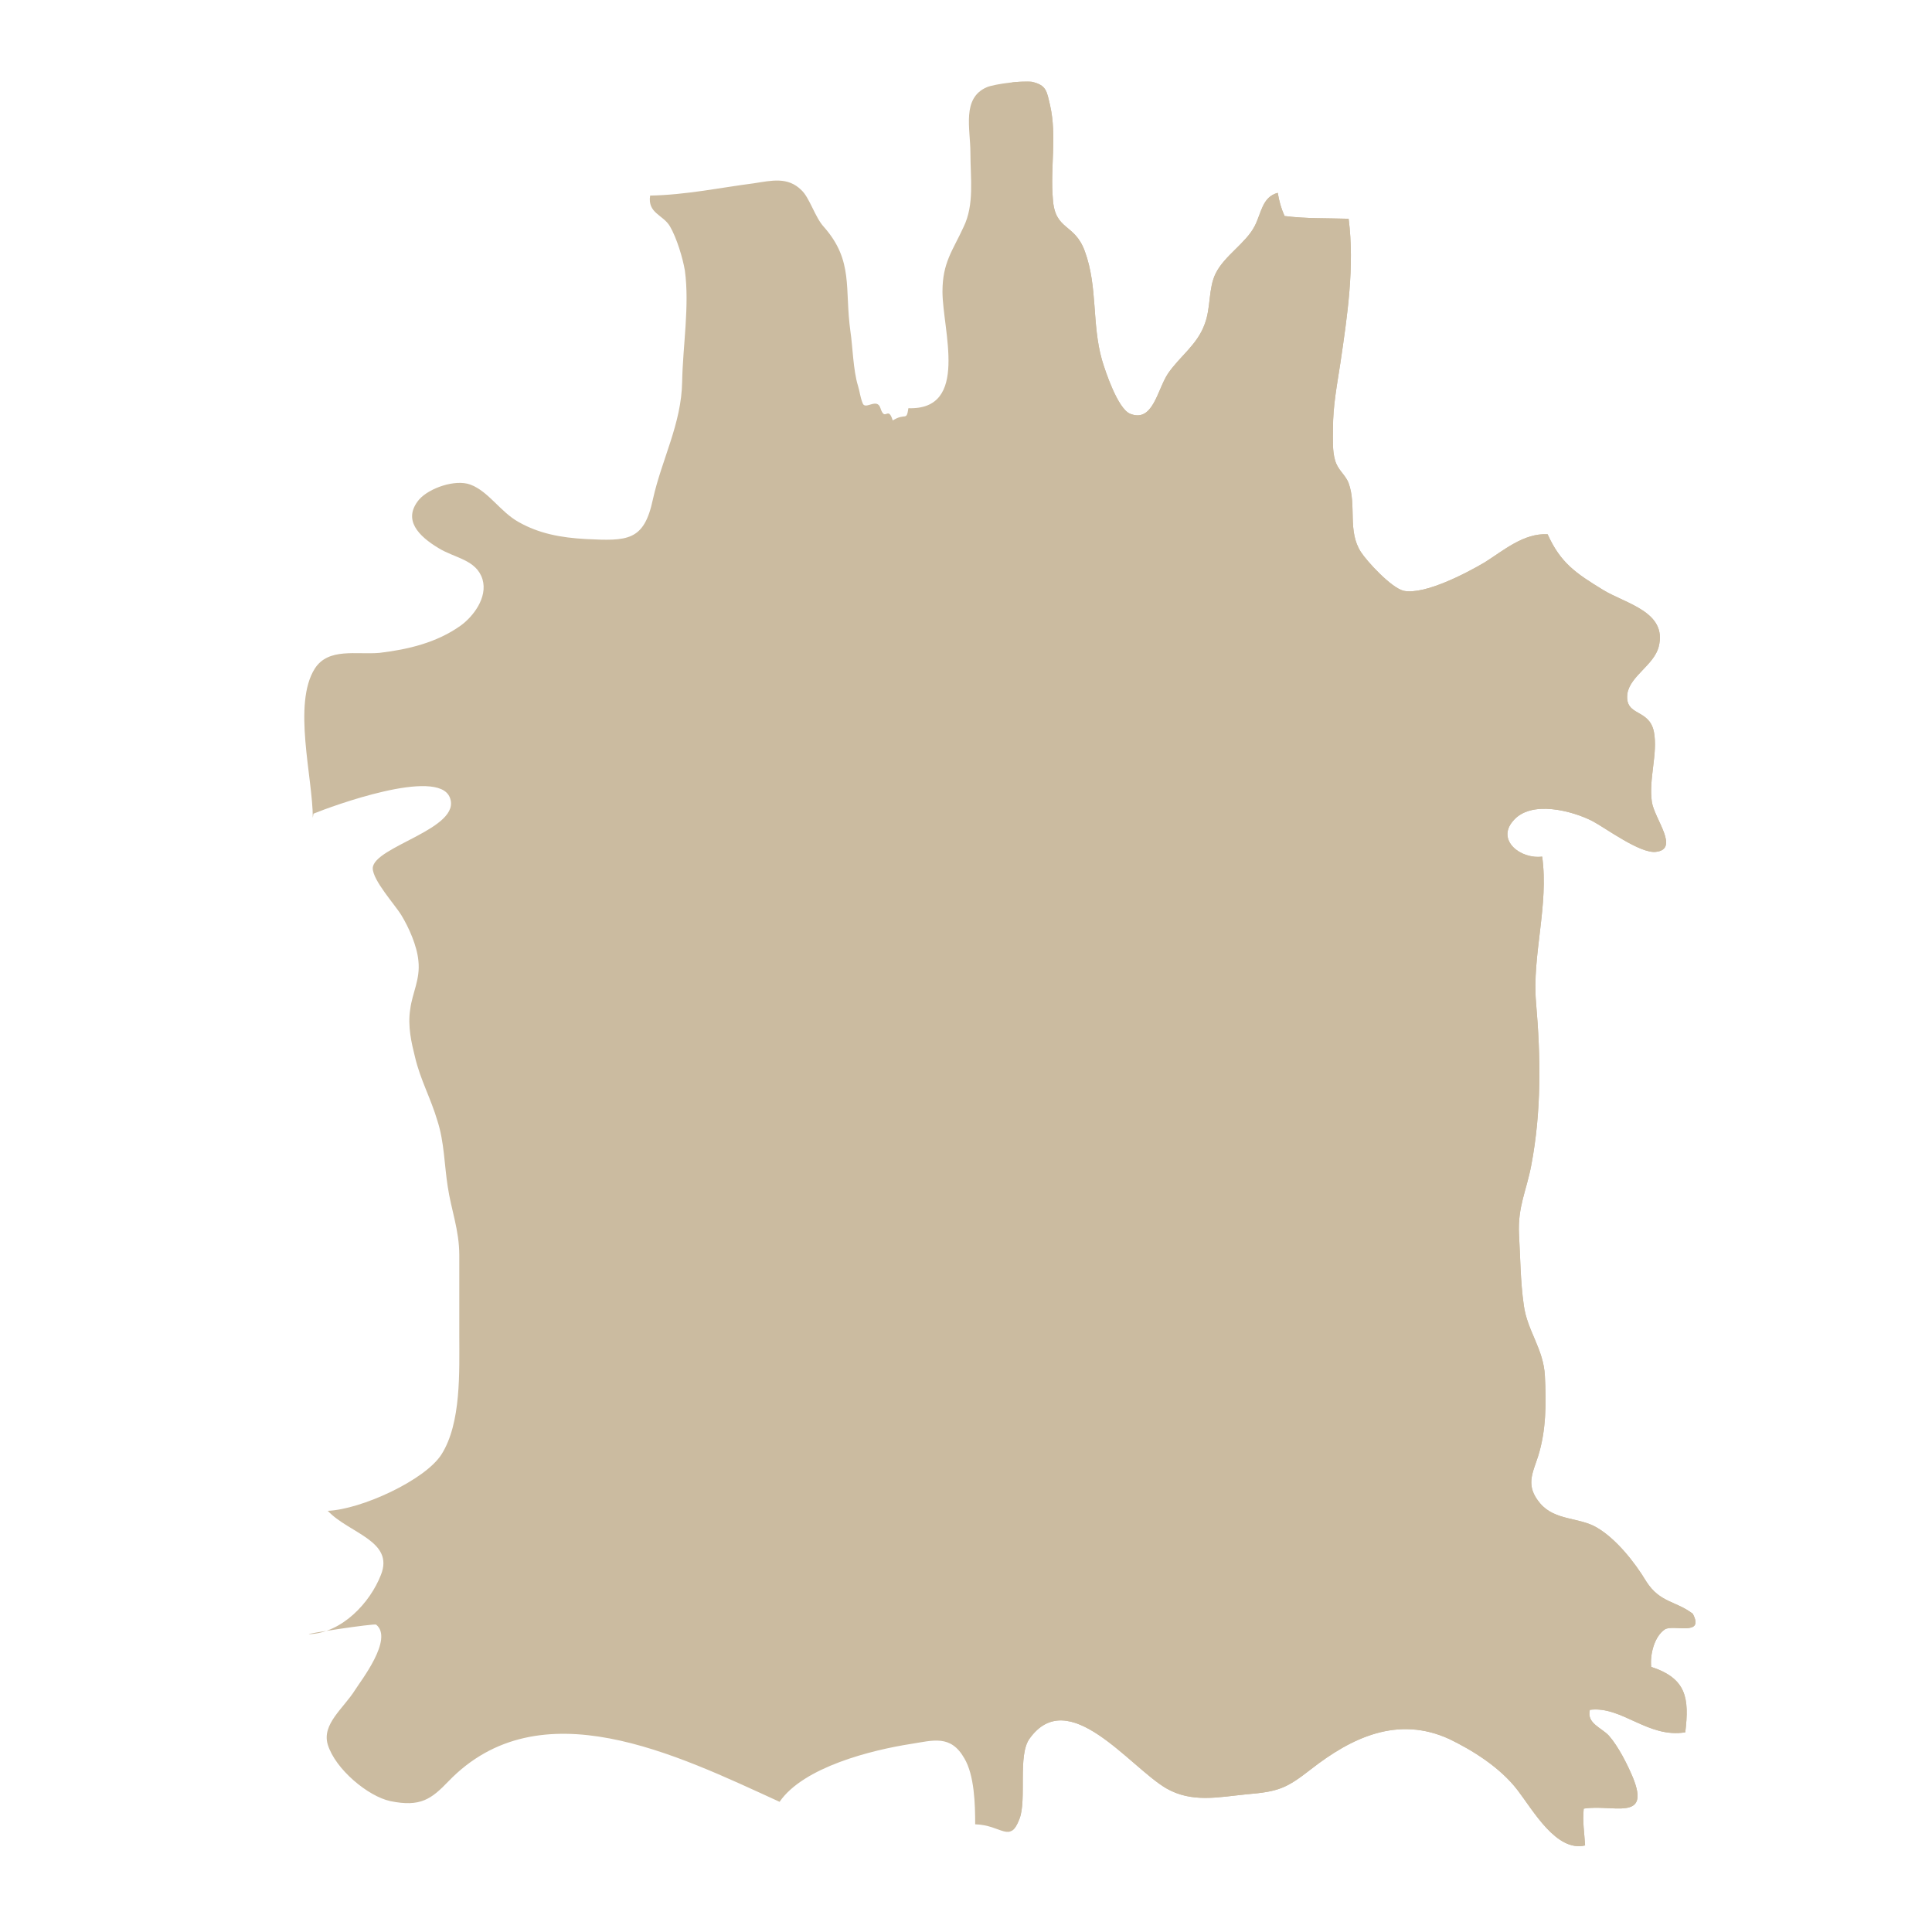 <?xml version="1.0" encoding="utf-8"?>
<!-- Generator: Adobe Illustrator 19.0.0, SVG Export Plug-In . SVG Version: 6.00 Build 0)  -->
<svg version="1.1" id="Livello_1" xmlns="http://www.w3.org/2000/svg" xmlns:xlink="http://www.w3.org/1999/xlink" x="0px" y="0px"
	 viewBox="-708 155.8 283.5 283.5" style="enable-background:new -708 155.8 283.5 283.5;" xml:space="preserve">
<style type="text/css">
	.st0{display:none;}
	.st1{fill:#CBBBA0;}
	.st2{clip-path:url(#SVGID_2_);fill:#CBBBA0;}
	.st3{fill:none;}
</style>
<g id="Livello_1_1_" class="st0">
</g>
<g>
	<g id="Pelle">
		<path class="st1" d="M-662.1,275.8c0-5.9-3-16.7,0.3-21.9c2-3.1,6.1-2,9.5-2.3c4.2-0.5,8.4-1.5,11.9-4c1.8-1.3,4-4.1,3.2-6.8
			c-0.9-2.9-4.1-3.1-6.5-4.6c-2.8-1.7-5.3-4.1-2.8-7.1c1.5-1.7,5.3-3,7.5-2.2c2.7,1,4.4,4,7.1,5.5c3,1.7,6.2,2.3,9.9,2.5
			c6.1,0.3,8.5,0.3,9.8-5.8c1.3-5.9,4.2-11.1,4.3-17.3c0.1-5.3,1.1-11.1,0.4-16.3c-0.3-1.8-1.2-4.8-2.2-6.5s-3.3-1.9-2.9-4.5
			c5.3-0.1,10.5-1.2,15.2-1.8c2.6-0.4,5-1,7,1c1.2,1.1,2,4,3.3,5.4c4.4,5,3,9,3.9,15.4c0.3,1.9,0.4,5.7,1.1,7.9
			c0.3,1,0.3,1.6,0.7,2.6c0.4,1,2.1-0.9,2.6,0.7c0.7,2.1,1.1-0.5,1.8,1.8c1.9-1.2,2,0.2,2.3-1.8c9,0.3,5-11.5,5-17.1
			c0-4.3,1.5-6,3.1-9.5c1.6-3.3,1-7.1,1-10.9c0-3.5-1.3-8,2.4-9.6c1.2-0.5,5.4-1,6.6-0.8c2.2,0.5,2.2,1.4,2.7,3.5
			c1,4.4,0,9.2,0.4,13.7c0.3,4.7,3.2,3.5,4.7,7.7c1.9,5.2,1,10.6,2.5,15.9c0.5,1.7,2.3,7.1,4.1,7.9c3.4,1.4,4-3.5,5.6-5.9
			c1.8-2.6,4.3-4.2,5.4-7.3c0.9-2.4,0.5-5.2,1.6-7.4c1.3-2.6,4.4-4.4,5.7-6.9c1-1.9,1.1-4.3,3.4-4.9c0.2,1.2,0.5,2.3,1,3.4
			c3.1,0.4,6.2,0.3,9.4,0.4c0.9,7-0.2,14.3-1.2,21.1c-0.5,3.3-1.1,6.3-1.1,9.7c0,1.6-0.1,3.2,0.3,4.6c0.4,1.5,1.5,2.1,2,3.4
			c1.2,3.3-0.2,7,1.8,10.1c0.9,1.4,4.5,5.3,6.3,5.7c3.1,0.6,9.2-2.6,11.9-4.2c2.7-1.7,5.7-4.3,9.2-4.1c1.9,4.2,4.1,5.7,8.2,8.2
			c3.3,2,9.4,3.2,8.1,8.3c-0.7,2.7-4.2,4.3-4.6,6.9c-0.4,3.4,3.2,2.1,3.9,5.6c0.6,3.2-0.8,6.9-0.3,10.3c0.4,2.5,4.1,6.9,0.6,7.3
			c-2.3,0.3-7.4-3.5-9.3-4.5c-2.9-1.5-9.1-3.2-11.7,0c-2.4,2.8,1.1,5.6,4.3,5.2c1,7.1-1.5,14.5-0.9,21.4c0.7,8.1,0.8,16-0.7,23.9
			c-0.7,3.7-2,6.1-1.8,10.1c0.2,3.4,0.2,6.9,0.7,10.4c0.5,3.8,2.9,6.4,3.1,10.4c0.2,4,0.2,8-1,11.8c-0.8,2.5-1.9,4.3,0.3,6.9
			c2.2,2.6,5.8,2,8.4,3.6c2.7,1.6,5.4,4.9,7.2,7.9c2,3.1,4.3,2.8,6.8,4.7c1.8,3.4-2.9,1.5-4.1,2.3c-1.5,1-2.2,3.6-2,5.5
			c5.2,1.7,5.6,4.6,5,9.6c-5.5,0.9-9.3-3.9-14-3.3c-0.5,2,1.7,2.6,2.8,3.8c1.4,1.6,2.7,4.2,3.5,6.1c2.7,6.6-3,3.9-7.2,4.6
			c-0.2,1.9,0.1,3.6,0.2,5.4c-4.2,1-7.6-5.1-9.9-8.1c-2.6-3.4-6.7-5.9-10-7.5c-7.6-3.5-14.4-0.2-20.3,4.4c-3.6,2.8-4.7,3.3-9.5,3.7
			c-4.1,0.4-8,1.3-11.8-0.9c-5.4-3.2-14.3-15.2-20-7.3c-1.8,2.4-0.4,9-1.5,11.8c-1.4,3.7-2.6,0.9-6.5,0.8c0-2.9-0.1-7.2-1.6-9.7
			c-2-3.5-4.6-2.6-7.8-2.1c-5.8,0.9-15.8,3.4-19.3,8.5c-15.1-6.9-35.2-16.9-48.6-3c-2.5,2.6-4.1,3.8-8.5,2.9
			c-3.3-0.7-8.1-4.7-9.2-8.3c-0.9-3,2.3-5.3,4-8c0.8-1.3,5.7-7.5,3.1-9.6c-0.3-0.2-10.8,1.4-9.8,1.4c4.8-0.2,8.9-4.6,10.5-8.7
			c2-5-4.7-6.1-7.8-9.4c4.9-0.2,14.3-4.5,16.7-8.3c2.9-4.6,2.6-12.1,2.6-17.6c0-3.9,0-7.8,0-11.6c0-3.7-1.2-6.7-1.7-10.1
			c-0.5-3.2-0.5-6.5-1.5-9.6c-1-3.4-2.5-6-3.3-9.4c-0.5-2-1.1-4.5-0.7-7c0.3-2.4,1.5-4.4,1.2-7.1c-0.2-2.2-1.4-4.9-2.5-6.7
			c-0.9-1.5-4.2-5.1-4.2-6.9c0.1-3.2,13.2-5.8,11.3-10.4c-1.8-4.4-17.3,1.3-20,2.4"/>
	</g>
	<g>
		<g>
			<g>
				<defs>
					<path id="SVGID_1_" d="M-662.1,275.8c0-5.9-3-16.7,0.3-21.9c2-3.1,6.1-2,9.5-2.3c4.2-0.5,8.4-1.5,11.9-4c1.8-1.3,4-4.1,3.2-6.8
						c-0.9-2.9-4.1-3.1-6.5-4.6c-2.8-1.7-5.3-4.1-2.8-7.1c1.5-1.7,5.3-3,7.5-2.2c2.7,1,4.4,4,7.1,5.5c3,1.7,6.2,2.3,9.9,2.5
						c6.1,0.3,8.5,0.3,9.8-5.8c1.3-5.9,4.2-11.1,4.3-17.3c0.1-5.3,1.1-11.1,0.4-16.3c-0.3-1.8-1.2-4.8-2.2-6.5s-3.3-1.9-2.9-4.5
						c5.3-0.1,10.5-1.2,15.2-1.8c2.6-0.4,5-1,7,1c1.2,1.1,2,4,3.3,5.4c4.4,5,3,9,3.9,15.4c0.3,1.9,0.4,5.7,1.1,7.9
						c0.3,1,0.3,1.6,0.7,2.6c0.4,1,2.1-0.9,2.6,0.7c0.7,2.1,1.1-0.5,1.8,1.8c1.9-1.2,2,0.2,2.3-1.8c9,0.3,5-11.5,5-17.1
						c0-4.3,1.5-6,3.1-9.5c1.6-3.3,1-7.1,1-10.9c0-3.5-1.3-8,2.4-9.6c1.2-0.5,5.4-1,6.6-0.8c2.2,0.5,2.2,1.4,2.7,3.5
						c1,4.4,0,9.2,0.4,13.7c0.3,4.7,3.2,3.5,4.7,7.7c1.9,5.2,1,10.6,2.5,15.9c0.5,1.7,2.3,7.1,4.1,7.9c3.4,1.4,4-3.5,5.6-5.9
						c1.8-2.6,4.3-4.2,5.4-7.3c0.9-2.4,0.5-5.2,1.6-7.4c1.3-2.6,4.4-4.4,5.7-6.9c1-1.9,1.1-4.3,3.4-4.9c0.2,1.2,0.5,2.3,1,3.4
						c3.1,0.4,6.2,0.3,9.4,0.4c0.9,7-0.2,14.3-1.2,21.1c-0.5,3.3-1.1,6.3-1.1,9.7c0,1.6-0.1,3.2,0.3,4.6c0.4,1.5,1.5,2.1,2,3.4
						c1.2,3.3-0.2,7,1.8,10.1c0.9,1.4,4.5,5.3,6.3,5.7c3.1,0.6,9.2-2.6,11.9-4.2c2.7-1.7,5.7-4.3,9.2-4.1c1.9,4.2,4.1,5.7,8.2,8.2
						c3.3,2,9.4,3.2,8.1,8.3c-0.7,2.7-4.2,4.3-4.6,6.9c-0.4,3.4,3.2,2.1,3.9,5.6c0.6,3.2-0.8,6.9-0.3,10.3c0.4,2.5,4.1,6.9,0.6,7.3
						c-2.3,0.3-7.4-3.5-9.3-4.5c-2.9-1.5-9.1-3.2-11.7,0c-2.4,2.8,1.1,5.6,4.3,5.2c1,7.1-1.5,14.5-0.9,21.4c0.7,8.1,0.8,16-0.7,23.9
						c-0.7,3.7-2,6.1-1.8,10.1c0.2,3.4,0.2,6.9,0.7,10.4c0.5,3.8,2.9,6.4,3.1,10.4c0.2,4,0.2,8-1,11.8c-0.8,2.5-1.9,4.3,0.3,6.9
						c2.2,2.6,5.8,2,8.4,3.6c2.7,1.6,5.4,4.9,7.2,7.9c2,3.1,4.3,2.8,6.8,4.7c1.8,3.4-2.9,1.5-4.1,2.3c-1.5,1-2.2,3.6-2,5.5
						c5.2,1.7,5.6,4.6,5,9.6c-5.5,0.9-9.3-3.9-14-3.3c-0.5,2,1.7,2.6,2.8,3.8c1.4,1.6,2.7,4.2,3.5,6.1c2.7,6.6-3,3.9-7.2,4.6
						c-0.2,1.9,0.1,3.6,0.2,5.4c-4.2,1-7.6-5.1-9.9-8.1c-2.6-3.4-6.7-5.9-10-7.5c-7.6-3.5-14.4-0.2-20.3,4.4
						c-3.6,2.8-4.7,3.3-9.5,3.7c-4.1,0.4-8,1.3-11.8-0.9c-5.4-3.2-14.3-15.2-20-7.3c-1.8,2.4-0.4,9-1.5,11.8
						c-1.4,3.7-2.6,0.9-6.5,0.8c0-2.9-0.1-7.2-1.6-9.7c-2-3.5-4.6-2.6-7.8-2.1c-5.8,0.9-15.8,3.4-19.3,8.5
						c-15.1-6.9-35.2-16.9-48.6-3c-2.5,2.6-4.1,3.8-8.5,2.9c-3.3-0.7-8.1-4.7-9.2-8.3c-0.9-3,2.3-5.3,4-8c0.8-1.3,5.7-7.5,3.1-9.6
						c-0.3-0.2-10.8,1.4-9.8,1.4c4.8-0.2,8.9-4.6,10.5-8.7c2-5-4.7-6.1-7.8-9.4c4.9-0.2,14.3-4.5,16.7-8.3
						c2.9-4.6,2.6-12.1,2.6-17.6c0-3.9,0-7.8,0-11.6c0-3.7-1.2-6.7-1.7-10.1c-0.5-3.2-0.5-6.5-1.5-9.6c-1-3.4-2.5-6-3.3-9.4
						c-0.5-2-1.1-4.5-0.7-7c0.3-2.4,1.5-4.4,1.2-7.1c-0.2-2.2-1.4-4.9-2.5-6.7c-0.9-1.5-4.2-5.1-4.2-6.9c0.1-3.2,13.2-5.8,11.3-10.4
						c-1.8-4.4-17.3,1.3-20,2.4"/>
				</defs>
				<clipPath id="SVGID_2_">
					<use xlink:href="#SVGID_1_"  style="overflow:visible;"/>
				</clipPath>
				<rect x="-559.5" y="167.8" class="st2" width="101.6" height="265.9"/>
			</g>
		</g>
	</g>
</g>
<path class="st3" d="M-662.1,275.8c0-5.9-3-16.7,0.3-21.9c2-3.1,6.1-2,9.5-2.3c4.2-0.5,8.4-1.5,11.9-4c1.8-1.3,4-4.1,3.2-6.8
	c-0.9-2.9-4.1-3.1-6.5-4.6c-2.8-1.7-5.3-4.1-2.8-7.1c1.5-1.7,5.3-3,7.5-2.2c2.7,1,4.4,4,7.1,5.5c3,1.7,6.2,2.3,9.9,2.5
	c6.1,0.3,8.5,0.3,9.8-5.8c1.3-5.9,4.2-11.1,4.3-17.3c0.1-5.3,1.1-11.1,0.4-16.3c-0.3-1.8-1.2-4.8-2.2-6.5s-3.3-1.9-2.9-4.5
	c5.3-0.1,10.5-1.2,15.2-1.8c2.6-0.4,5-1,7,1c1.2,1.1,2,4,3.3,5.4c4.4,5,3,9,3.9,15.4c0.3,1.9,0.4,5.7,1.1,7.9c0.3,1,0.3,1.6,0.7,2.6
	c0.4,1,2.1-0.9,2.6,0.7c0.7,2.1,1.1-0.5,1.8,1.8c1.9-1.2,2,0.2,2.3-1.8c9,0.3,5-11.5,5-17.1c0-4.3,1.5-6,3.1-9.5
	c1.6-3.3,1-7.1,1-10.9c0-3.5-1.3-8,2.4-9.6c1.2-0.5,5.4-1,6.6-0.8c2.2,0.5,2.2,1.4,2.7,3.5c1,4.4,0,9.2,0.4,13.7
	c0.3,4.7,3.2,3.5,4.7,7.7c1.9,5.2,1,10.6,2.5,15.9c0.5,1.7,2.3,7.1,4.1,7.9c3.4,1.4,4-3.5,5.6-5.9c1.8-2.6,4.3-4.2,5.4-7.3
	c0.9-2.4,0.5-5.2,1.6-7.4c1.3-2.6,4.4-4.4,5.7-6.9c1-1.9,1.1-4.3,3.4-4.9c0.2,1.2,0.5,2.3,1,3.4c3.1,0.4,6.2,0.3,9.4,0.4
	c0.9,7-0.2,14.3-1.2,21.1c-0.5,3.3-1.1,6.3-1.1,9.7c0,1.6-0.1,3.2,0.3,4.6c0.4,1.5,1.5,2.1,2,3.4c1.2,3.3-0.2,7,1.8,10.1
	c0.9,1.4,4.5,5.3,6.3,5.7c3.1,0.6,9.2-2.6,11.9-4.2c2.7-1.7,5.7-4.3,9.2-4.1c1.9,4.2,4.1,5.7,8.2,8.2c3.3,2,9.4,3.2,8.1,8.3
	c-0.7,2.7-4.2,4.3-4.6,6.9c-0.4,3.4,3.2,2.1,3.9,5.6c0.6,3.2-0.8,6.9-0.3,10.3c0.4,2.5,4.1,6.9,0.6,7.3c-2.3,0.3-7.4-3.5-9.3-4.5
	c-2.9-1.5-9.1-3.2-11.7,0c-2.4,2.8,1.1,5.6,4.3,5.2c1,7.1-1.5,14.5-0.9,21.4c0.7,8.1,0.8,16-0.7,23.9c-0.7,3.7-2,6.1-1.8,10.1
	c0.2,3.4,0.2,6.9,0.7,10.4c0.5,3.8,2.9,6.4,3.1,10.4c0.2,4,0.2,8-1,11.8c-0.8,2.5-1.9,4.3,0.3,6.9c2.2,2.6,5.8,2,8.4,3.6
	c2.7,1.6,5.4,4.9,7.2,7.9c2,3.1,4.3,2.8,6.8,4.7c1.8,3.4-2.9,1.5-4.1,2.3c-1.5,1-2.2,3.6-2,5.5c5.2,1.7,5.6,4.6,5,9.6
	c-5.5,0.9-9.3-3.9-14-3.3c-0.5,2,1.7,2.6,2.8,3.8c1.4,1.6,2.7,4.2,3.5,6.1c2.7,6.6-3,3.9-7.2,4.6c-0.2,1.9,0.1,3.6,0.2,5.4
	c-4.2,1-7.6-5.1-9.9-8.1c-2.6-3.4-6.7-5.9-10-7.5c-7.6-3.5-14.4-0.2-20.3,4.4c-3.6,2.8-4.7,3.3-9.5,3.7c-4.1,0.4-8,1.3-11.8-0.9
	c-5.4-3.2-14.3-15.2-20-7.3c-1.8,2.4-0.4,9-1.5,11.8c-1.4,3.7-2.6,0.9-6.5,0.8c0-2.9-0.1-7.2-1.6-9.7c-2-3.5-4.6-2.6-7.8-2.1
	c-5.8,0.9-15.8,3.4-19.3,8.5c-15.1-6.9-35.2-16.9-48.6-3c-2.5,2.6-4.1,3.8-8.5,2.9c-3.3-0.7-8.1-4.7-9.2-8.3c-0.9-3,2.3-5.3,4-8
	c0.8-1.3,5.7-7.5,3.1-9.6c-0.3-0.2-10.8,1.4-9.8,1.4c4.8-0.2,8.9-4.6,10.5-8.7c2-5-4.7-6.1-7.8-9.4c4.9-0.2,14.3-4.5,16.7-8.3
	c2.9-4.6,2.6-12.1,2.6-17.6c0-3.9,0-7.8,0-11.6c0-3.7-1.2-6.7-1.7-10.1c-0.5-3.2-0.5-6.5-1.5-9.6c-1-3.4-2.5-6-3.3-9.4
	c-0.5-2-1.1-4.5-0.7-7c0.3-2.4,1.5-4.4,1.2-7.1c-0.2-2.2-1.4-4.9-2.5-6.7c-0.9-1.5-4.2-5.1-4.2-6.9c0.1-3.2,13.2-5.8,11.3-10.4
	c-1.8-4.4-17.3,1.3-20,2.4"/>
</svg>

